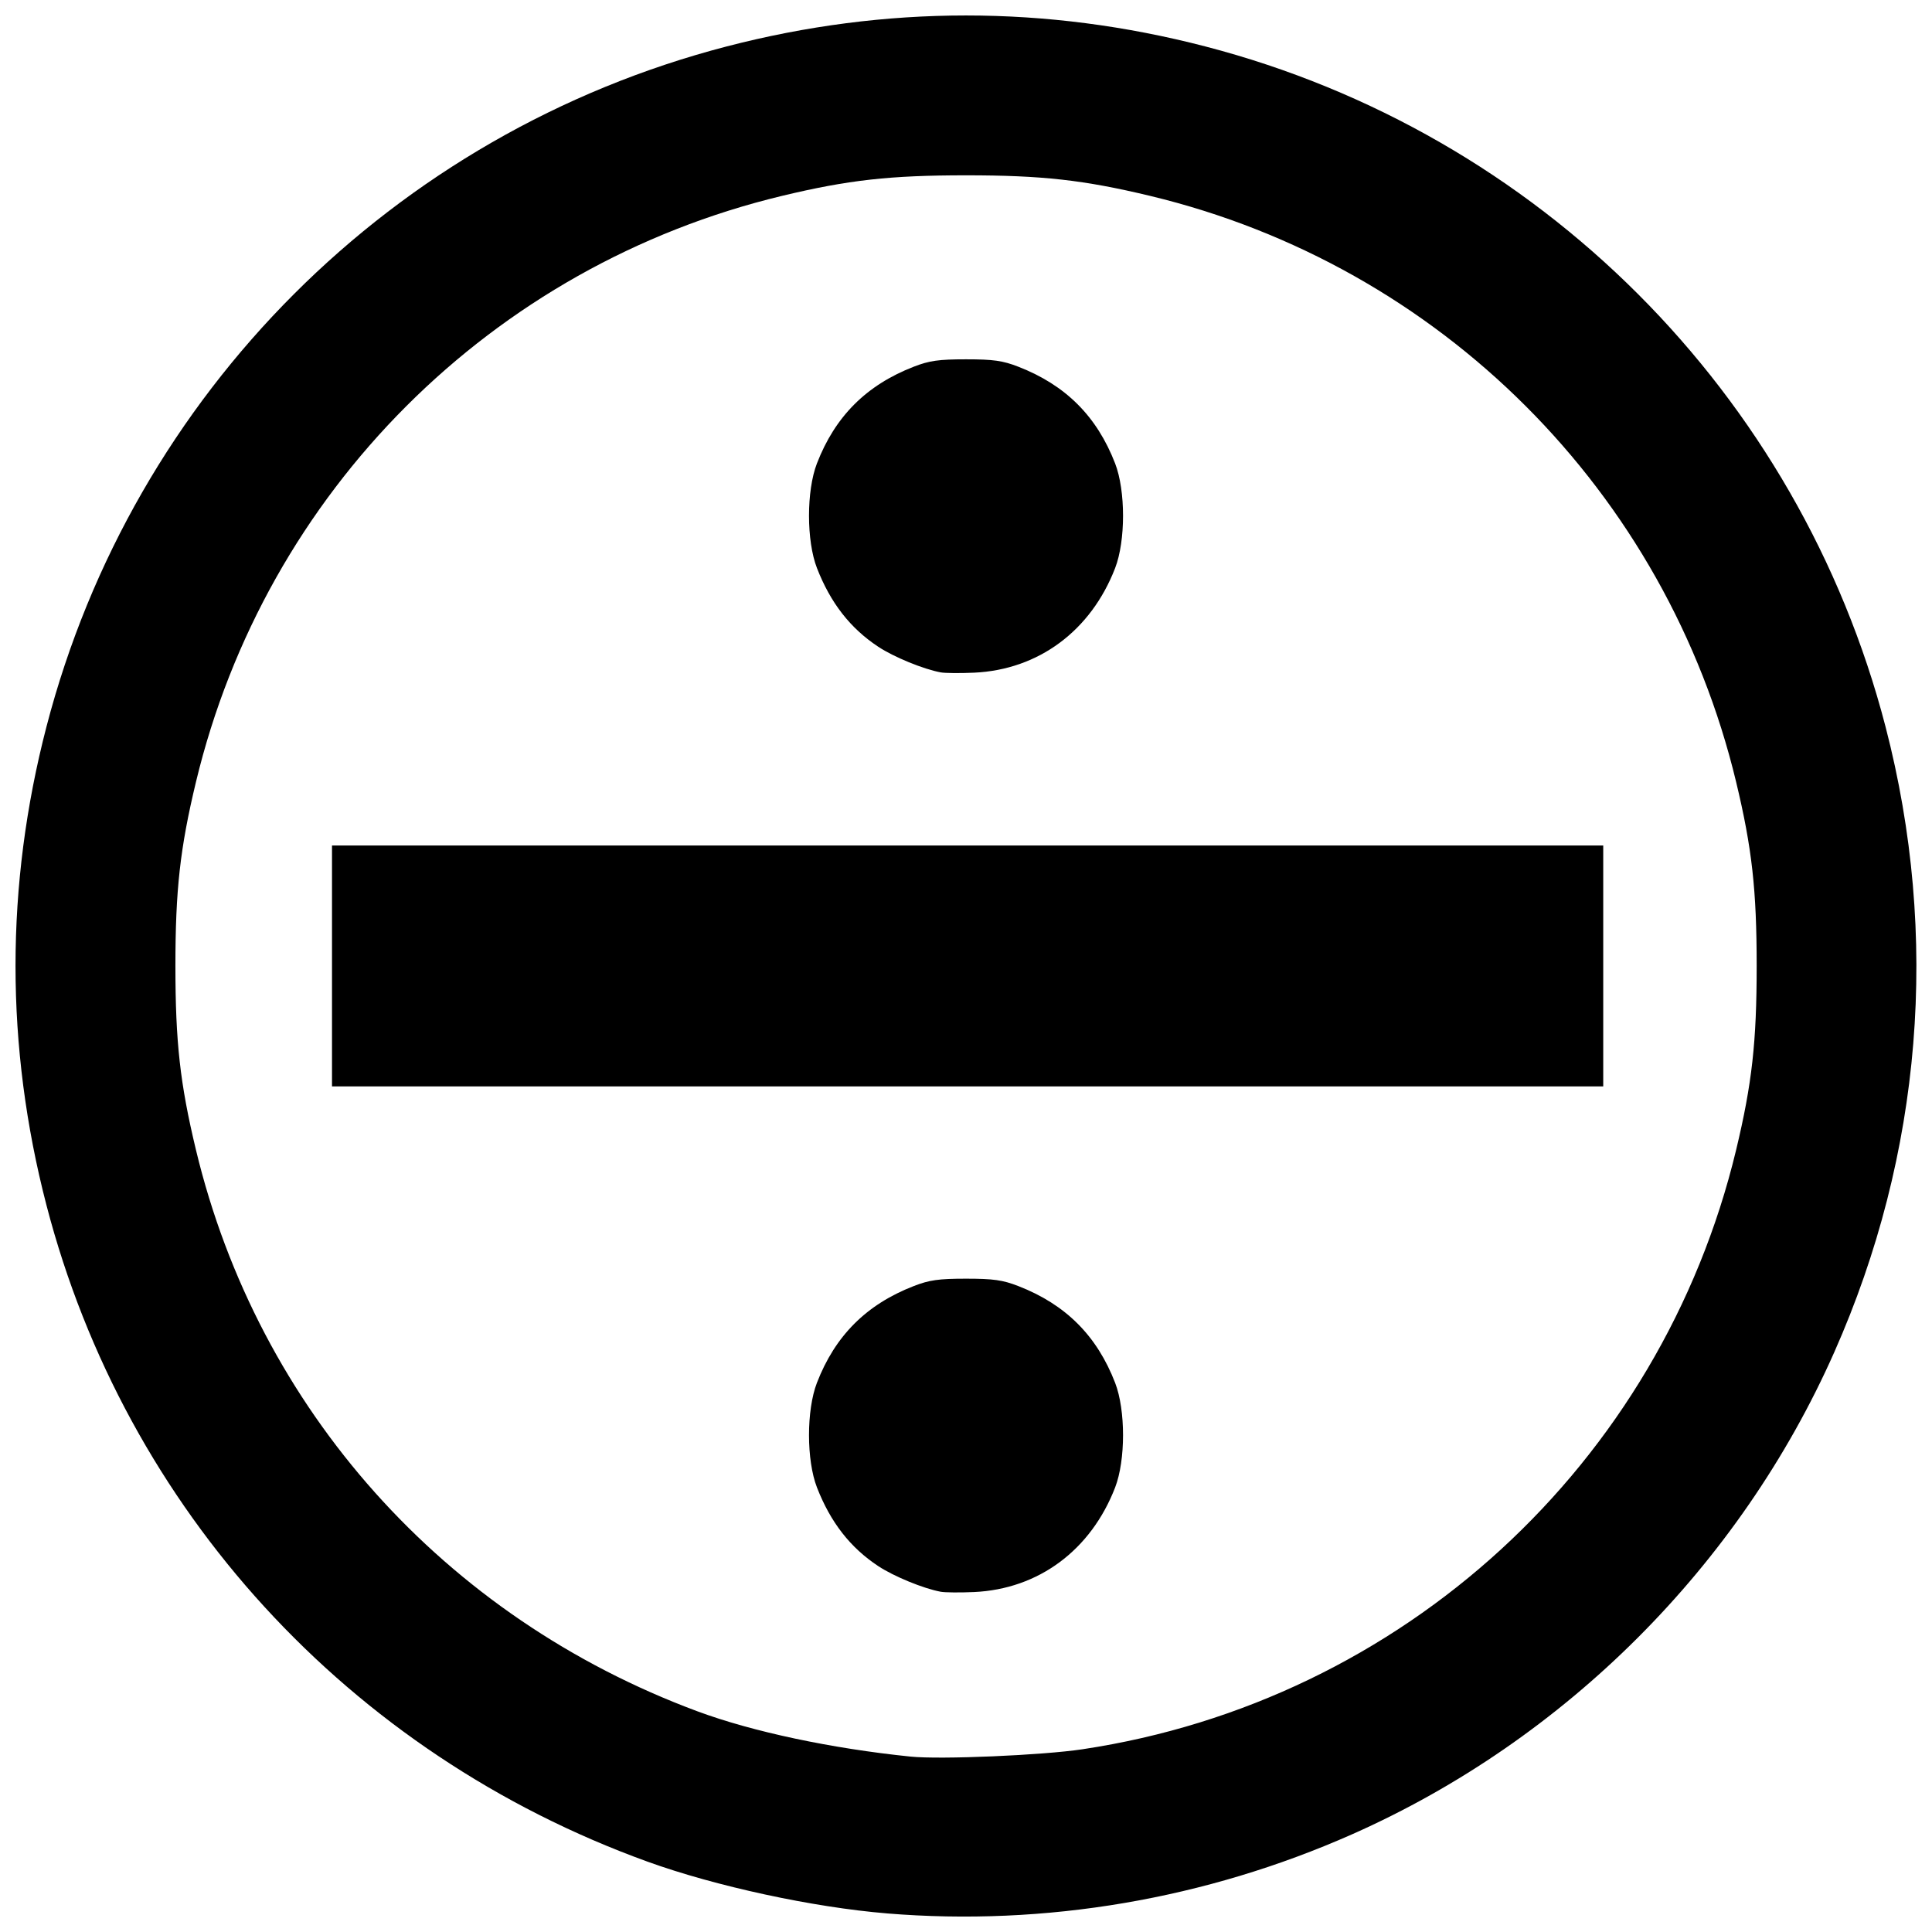 <?xml version="1.0" encoding="UTF-8"?>
<!-- Uploaded to: ICON Repo, www.iconrepo.com, Generator: ICON Repo Mixer Tools -->
<svg width="800px" height="800px" version="1.1" viewBox="144 144 512 512" xmlns="http://www.w3.org/2000/svg">
 <defs>
  <clipPath id="a">
   <path d="m148.09 148.09h503.81v503.81h-503.81z"/>
  </clipPath>
 </defs>
 <g clip-path="url(#a)">
  <path d="m379.05 651.07c-19.598-1.609-45.445-7.195-63.48-13.723-79.102-28.625-138.29-93.277-159.25-173.93-10.945-42.129-10.945-84.73 0-126.86 22.945-88.328 91.918-157.3 180.25-180.25 42.129-10.945 84.73-10.945 126.86 0 88.328 22.945 157.3 91.918 180.25 180.25 14.434 55.562 9.707 113.26-13.582 165.8-25.039 56.488-71.242 102.69-127.73 127.73-38.801 17.199-81.316 24.434-123.32 20.988zm51.879-43.508c84.727-12.746 153.17-75.527 173.17-158.85 4.203-17.508 5.438-28.586 5.438-48.727 0-20.145-1.234-31.219-5.438-48.727-18.473-76.969-78.395-136.89-155.36-155.36-17.508-4.203-28.586-5.438-48.727-5.438-20.145 0-31.219 1.234-48.727 5.438-76.969 18.473-136.89 78.395-155.36 155.36-4.203 17.508-5.438 28.586-5.438 48.727 0 20.145 1.234 31.219 5.438 48.727 16.5 68.746 65.773 123.9 132.95 148.82 14.559 5.398 35.477 9.84 56.441 11.984 7.934 0.812 34.938-0.344 45.625-1.953zm-37.645-41.738c-4.578-0.848-12.406-4.059-16.531-6.785-7.426-4.902-12.66-11.621-16.25-20.852-2.805-7.219-2.812-20.477-0.012-27.723 4.824-12.484 13.105-20.762 25.652-25.641 4.137-1.609 6.625-1.961 13.863-1.961s9.727 0.352 13.863 1.961c12.547 4.875 20.828 13.156 25.652 25.641 2.793 7.231 2.793 20.492 0 27.723-6.426 16.637-20.324 26.941-37.379 27.719-3.715 0.168-7.703 0.133-8.859-0.082zm-161.3-165.84v-31.926h336.89v63.852h-336.89zm161.3-77.801c-4.578-0.848-12.406-4.059-16.531-6.785-7.426-4.902-12.66-11.621-16.25-20.852-2.805-7.219-2.812-20.477-0.012-27.723 4.824-12.484 13.105-20.762 25.652-25.641 4.137-1.609 6.625-1.961 13.863-1.961s9.727 0.352 13.863 1.961c12.547 4.875 20.828 13.156 25.652 25.641 2.793 7.231 2.793 20.492 0 27.723-6.426 16.637-20.324 26.941-37.379 27.719-3.715 0.168-7.703 0.133-8.859-0.082z"/>
 </g>
</svg>